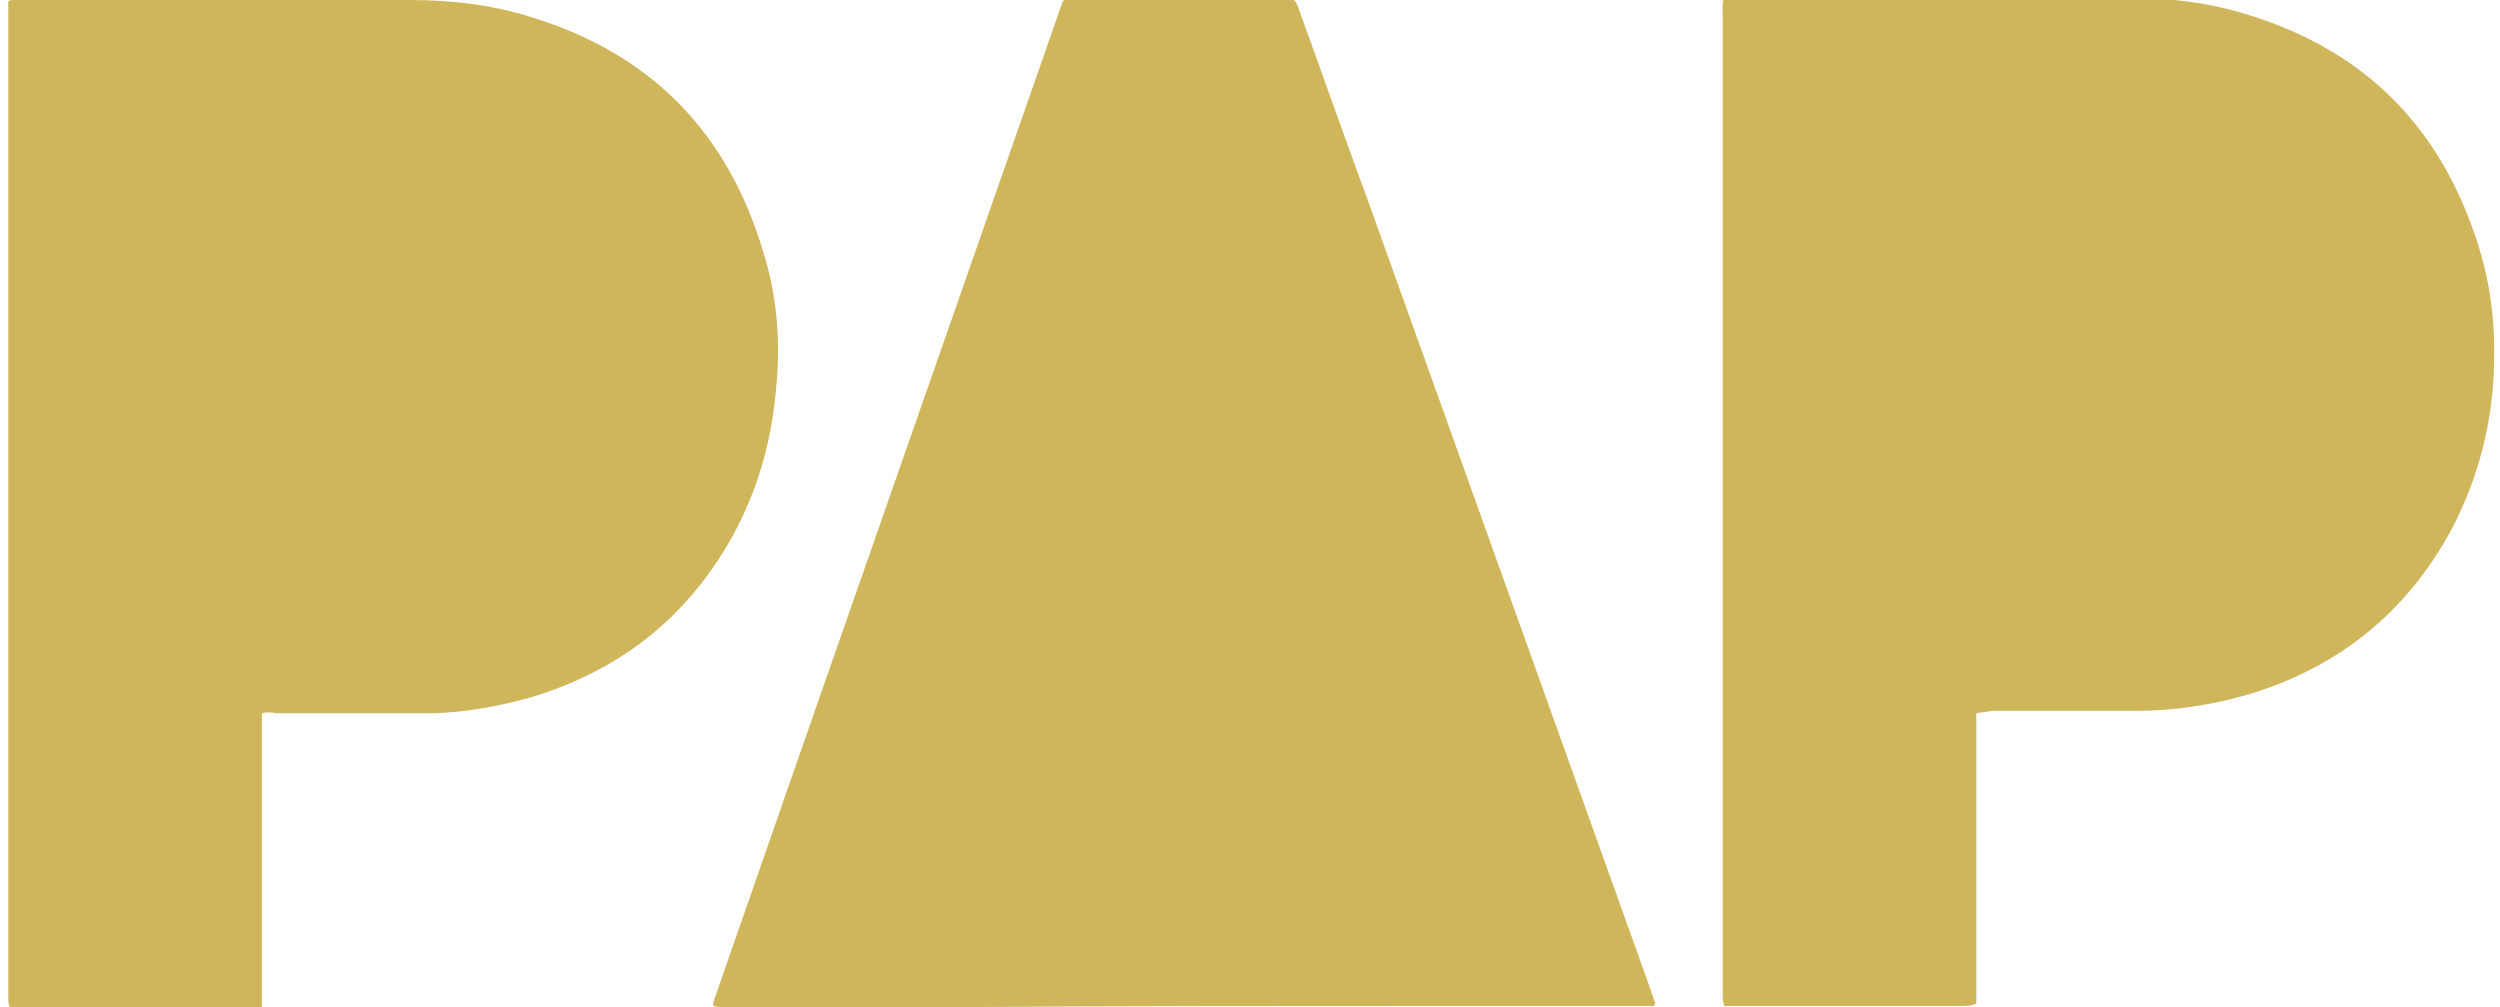 <?xml version="1.0" encoding="utf-8"?>
<!-- Generator: Adobe Illustrator 26.5.0, SVG Export Plug-In . SVG Version: 6.00 Build 0)  -->
<svg version="1.1" id="Layer_1" xmlns="http://www.w3.org/2000/svg" xmlns:xlink="http://www.w3.org/1999/xlink" x="0px" y="0px"
	 viewBox="0 0 211 85" style="enable-background:new 0 0 211 85;" xml:space="preserve">
<style type="text/css">
	.st0{fill:#D0B65B;}
</style>
<g>
	<g>
		<path class="st0" d="M60.2,84.9c0-0.2,0-0.2,0-0.3C70,56.4,79.9,28.2,89.7,0.1C89.8,0.1,89.8,0,89.8,0c0,0,0.1,0,0.1,0
			C96,0,102,0,108.1,0c0.3,0,0.7,0,1.1,0c0.3,0.3,0.4,0.7,0.5,1c1.9,5.2,3.7,10.4,5.6,15.5c8,22.3,16,44.7,24,67
			c0.1,0.4,0.3,0.8,0.4,1.2c-0.1,0.3-0.3,0.2-0.4,0.2c-0.3,0-0.6,0-0.9,0c-5,0-9.9,0-14.9,0c-14.2,0-28.5,0-42.7,0.1
			C74.1,85,67.6,85,61,85C60.8,85,60.5,85,60.2,84.9z"/>
		<path class="st0" d="M22.1,60.2c0,1.7,0,3.3,0,5c0,1.6,0,3.2,0,4.9c0,1.7,0,3.3,0,5c0,1.6,0,3.2,0,4.9c0,1.6,0,3.3,0,5
			c-0.2,0-0.4,0.1-0.5,0.1c-2.2,0.1-20,0-20.8-0.1c0-0.2-0.1-0.3-0.1-0.5c0-0.2,0-0.5,0-0.8c0-27.4,0-54.9,0-82.3c0-0.4,0-0.8,0-1.3
			C0.9,0,1,0,1.2,0c0.2,0,0.4,0,0.6,0c10.9,0,21.8,0,32.7,0c3.6,0,7.1,0.4,10.5,1.5c10,3.1,16.4,9.7,19.4,19.7
			c1.2,3.8,1.5,7.7,1.1,11.6c-0.5,6-2.5,11.5-6.2,16.3c-3.7,4.8-8.5,7.9-14.3,9.7c-2.8,0.8-5.6,1.3-8.4,1.4c-1,0-2,0-3,0
			c-3.4,0-6.9,0-10.3,0C22.9,60.1,22.5,60.1,22.1,60.2z"/>
		<path class="st0" d="M166.8,60.2c0,1.2,0,2.4,0,3.6c0,1.2,0,2.4,0,3.5s0,2.3,0,3.5c0,1.1,0,2.3,0,3.4c0,1.2,0,2.3,0,3.5
			s0,2.3,0,3.5c0,1.2,0,2.3,0,3.5c-0.4,0.2-0.8,0.2-1.2,0.2c-5.4,0-10.8,0-16.2,0c-1.1,0-2.2,0-3.2,0c-0.2,0-0.4,0-0.7,0
			c0-0.2-0.1-0.4-0.1-0.6c0-0.3,0-0.6,0-0.9c0-27.4,0-54.8,0-82.1c0-0.4-0.1-0.9,0.1-1.4c0.2,0,0.4-0.1,0.6-0.1c0.2,0,0.4,0,0.6,0
			c10.9,0,21.8,0,32.6,0c3.6,0,7.2,0.4,10.6,1.5c9.9,3.1,16.2,9.6,19.3,19.5c1,3.2,1.4,6.5,1.3,9.9c-0.1,4.9-1.3,9.6-3.6,14
			c-3.8,7-9.5,11.6-17.1,13.9c-3.1,0.9-6.3,1.4-9.6,1.4c-4,0-8.1,0-12.1,0C167.6,60.1,167.3,60.1,166.8,60.2z"/>
	</g>
</g>
</svg>

